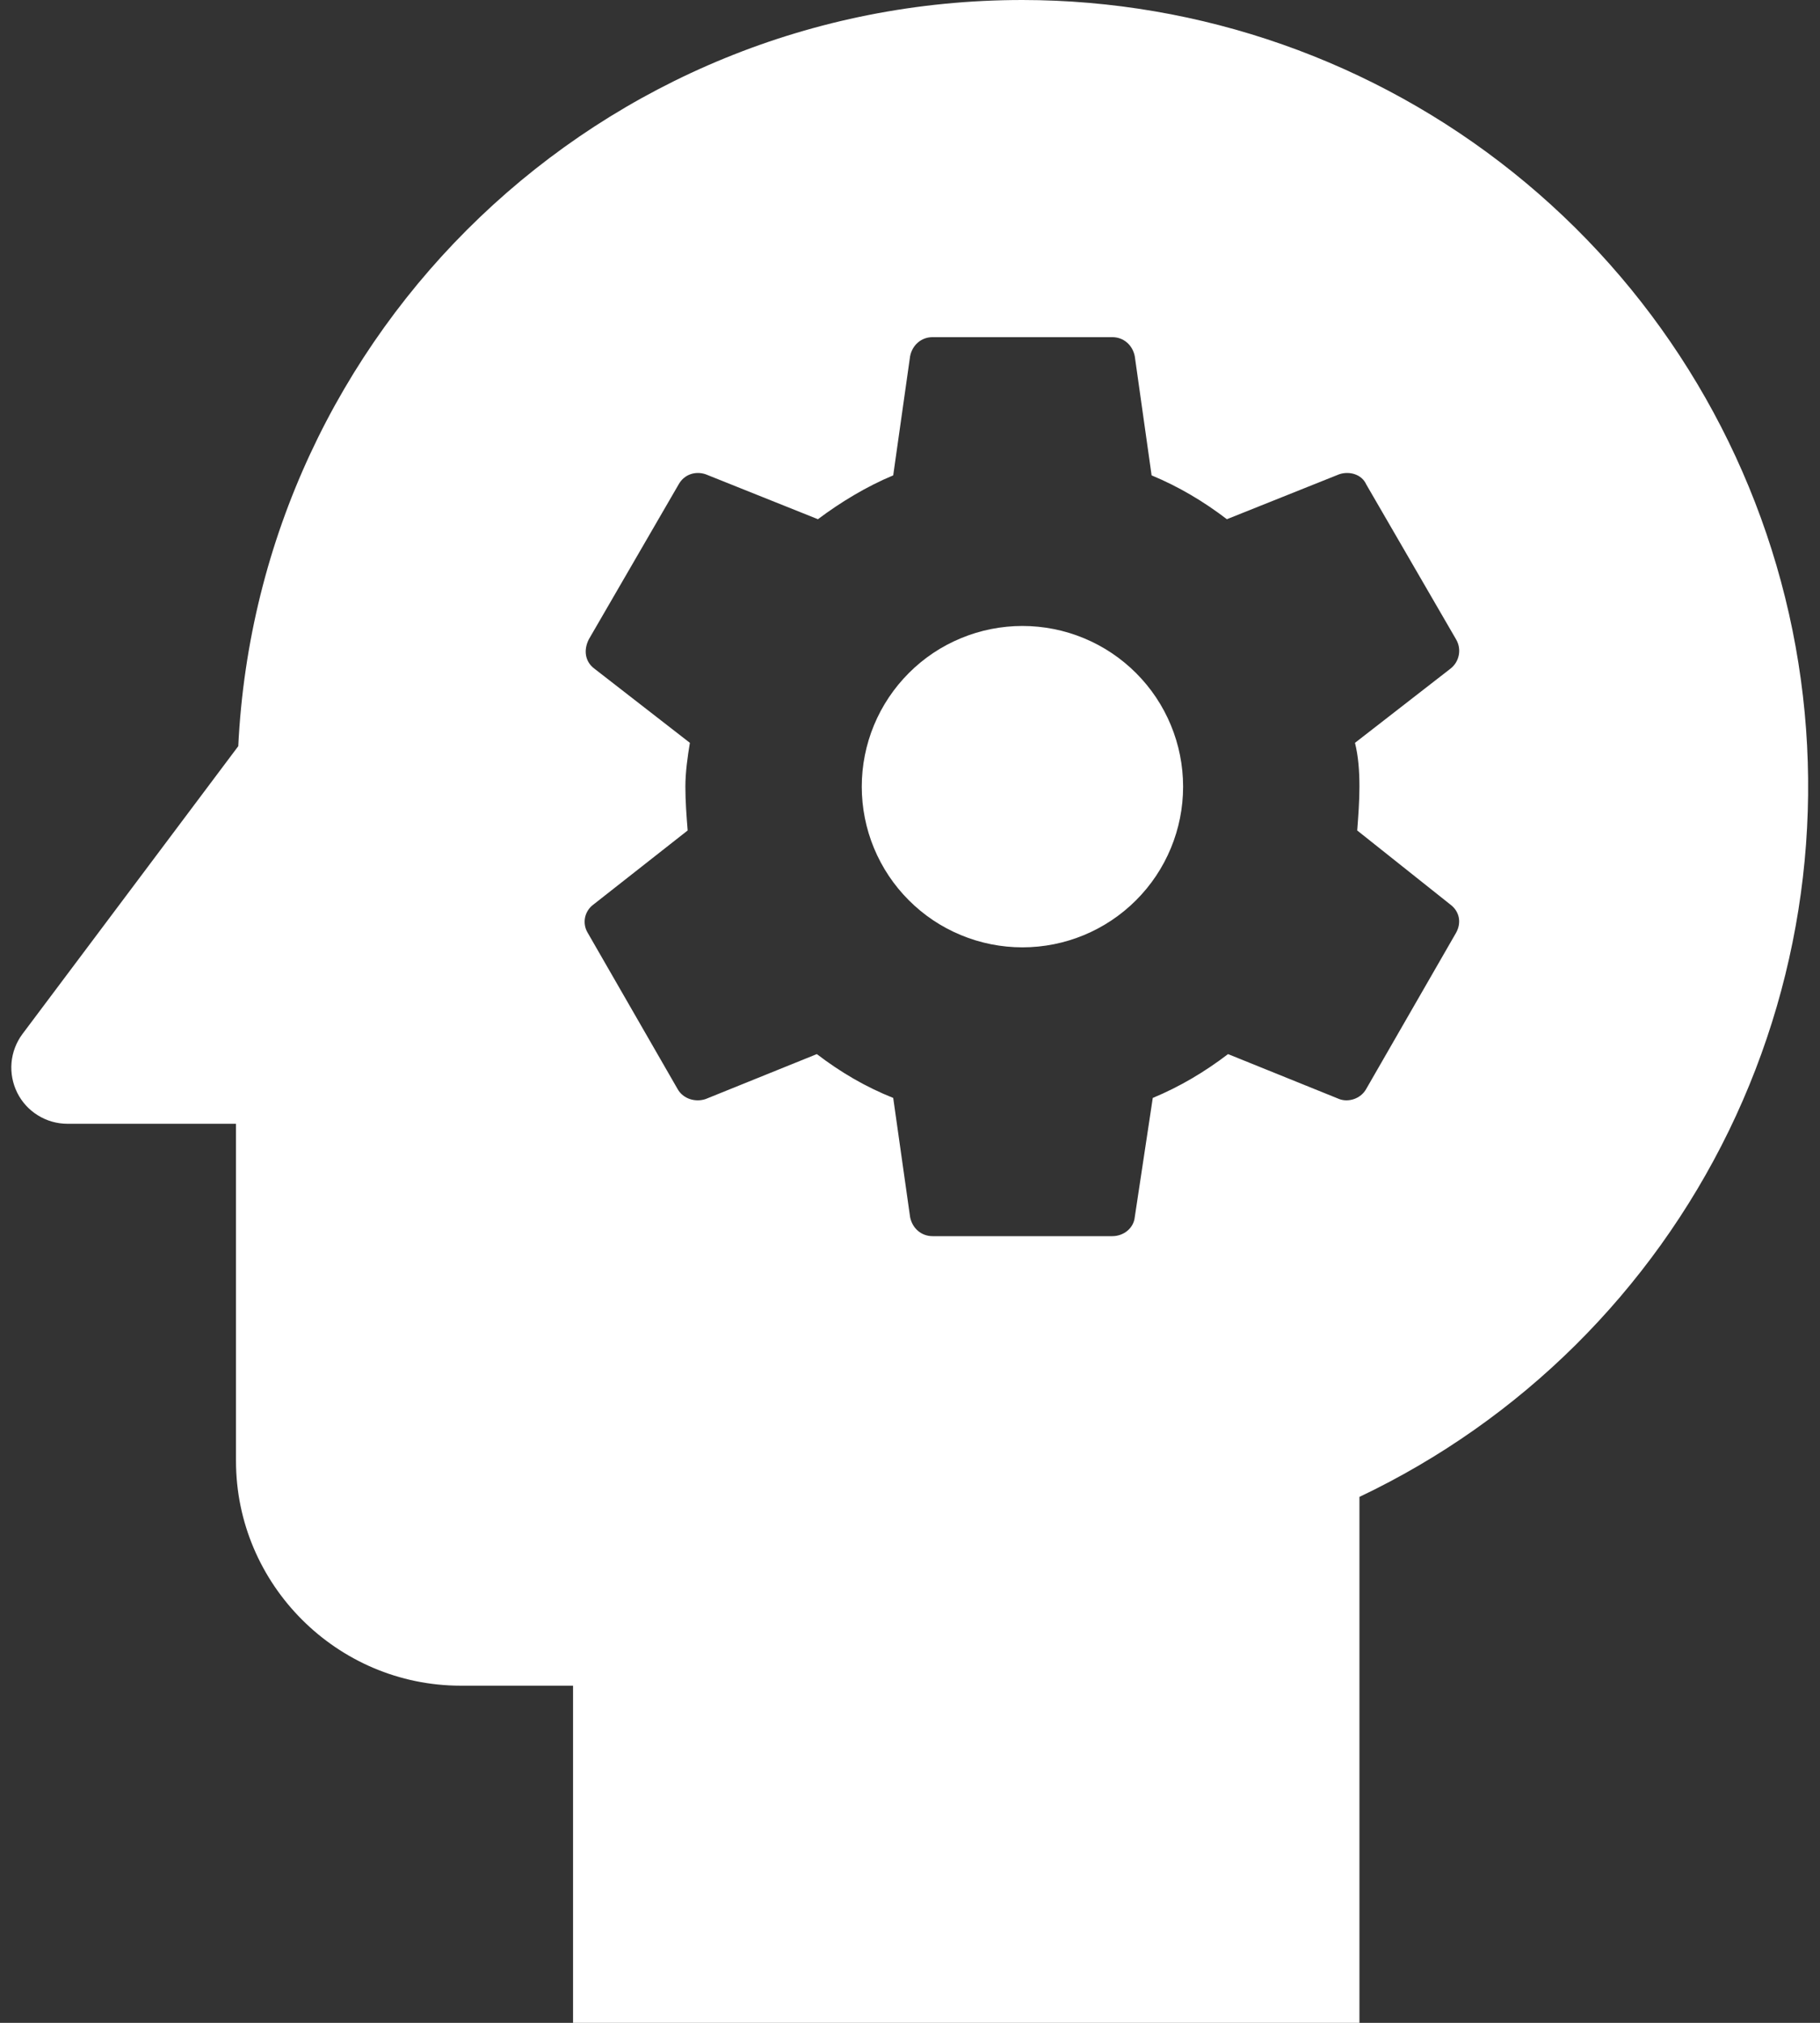<svg xmlns="http://www.w3.org/2000/svg" width="36" height="40" viewBox="0 0 36 40" fill="none"><rect x="0" y="0" width="36" height="40" fill="#333333" stroke="none"/><path d="M20.224 12.378C19.807 12.378 19.393 12.46 19.008 12.62C18.622 12.779 18.272 13.013 17.977 13.309C17.682 13.604 17.448 13.954 17.288 14.339C17.128 14.725 17.046 15.138 17.046 15.556C17.046 15.973 17.128 16.386 17.288 16.772C17.448 17.157 17.682 17.508 17.977 17.802C18.272 18.098 18.622 18.332 19.008 18.491C19.393 18.651 19.807 18.733 20.224 18.733C21.067 18.733 21.875 18.398 22.471 17.802C23.067 17.207 23.402 16.398 23.402 15.556C23.402 14.713 23.067 13.904 22.471 13.309C21.875 12.713 21.067 12.378 20.224 12.378Z" fill="white"></path><path d="M20.224 0C11.89 0 5.113 6.533 4.713 14.755L0.446 20.444C0.322 20.61 0.247 20.806 0.228 21.011C0.21 21.217 0.249 21.423 0.341 21.608C0.433 21.793 0.575 21.948 0.751 22.056C0.926 22.165 1.129 22.222 1.335 22.222H4.668V28.889C4.668 31.333 6.668 33.333 9.113 33.333H11.335V40H26.89V29.6C30.078 28.085 32.655 25.53 34.199 22.357C35.742 19.183 36.161 15.579 35.386 12.136C34.61 8.693 32.687 5.616 29.932 3.411C27.176 1.205 23.753 0.003 20.224 0ZM26.89 15.556C26.89 15.844 26.868 16.133 26.846 16.422L28.691 17.889C28.868 18.022 28.913 18.244 28.802 18.444L27.024 21.533C26.913 21.733 26.668 21.8 26.491 21.733L24.291 20.844C23.824 21.2 23.335 21.489 22.802 21.711L22.446 24.067C22.424 24.289 22.224 24.444 22.002 24.444H18.446C18.224 24.444 18.046 24.289 18.002 24.067L17.668 21.711C17.113 21.489 16.624 21.2 16.157 20.844L13.957 21.733C13.757 21.8 13.513 21.733 13.402 21.533L11.624 18.444C11.57 18.355 11.552 18.248 11.572 18.145C11.593 18.043 11.651 17.951 11.735 17.889L13.602 16.422C13.579 16.133 13.557 15.844 13.557 15.556C13.557 15.267 13.602 14.956 13.646 14.689L11.757 13.222C11.579 13.089 11.535 12.867 11.646 12.644L13.424 9.578C13.535 9.378 13.757 9.311 13.957 9.378L16.179 10.267C16.624 9.933 17.135 9.622 17.668 9.4L18.002 7.044C18.046 6.822 18.224 6.667 18.446 6.667H22.002C22.224 6.667 22.402 6.822 22.446 7.044L22.779 9.4C23.313 9.622 23.802 9.911 24.268 10.267L26.491 9.378C26.691 9.311 26.935 9.378 27.024 9.578L28.802 12.644C28.857 12.738 28.876 12.848 28.855 12.954C28.835 13.061 28.776 13.156 28.691 13.222L26.802 14.689C26.868 14.956 26.89 15.244 26.89 15.556Z" fill="white"></path></svg>